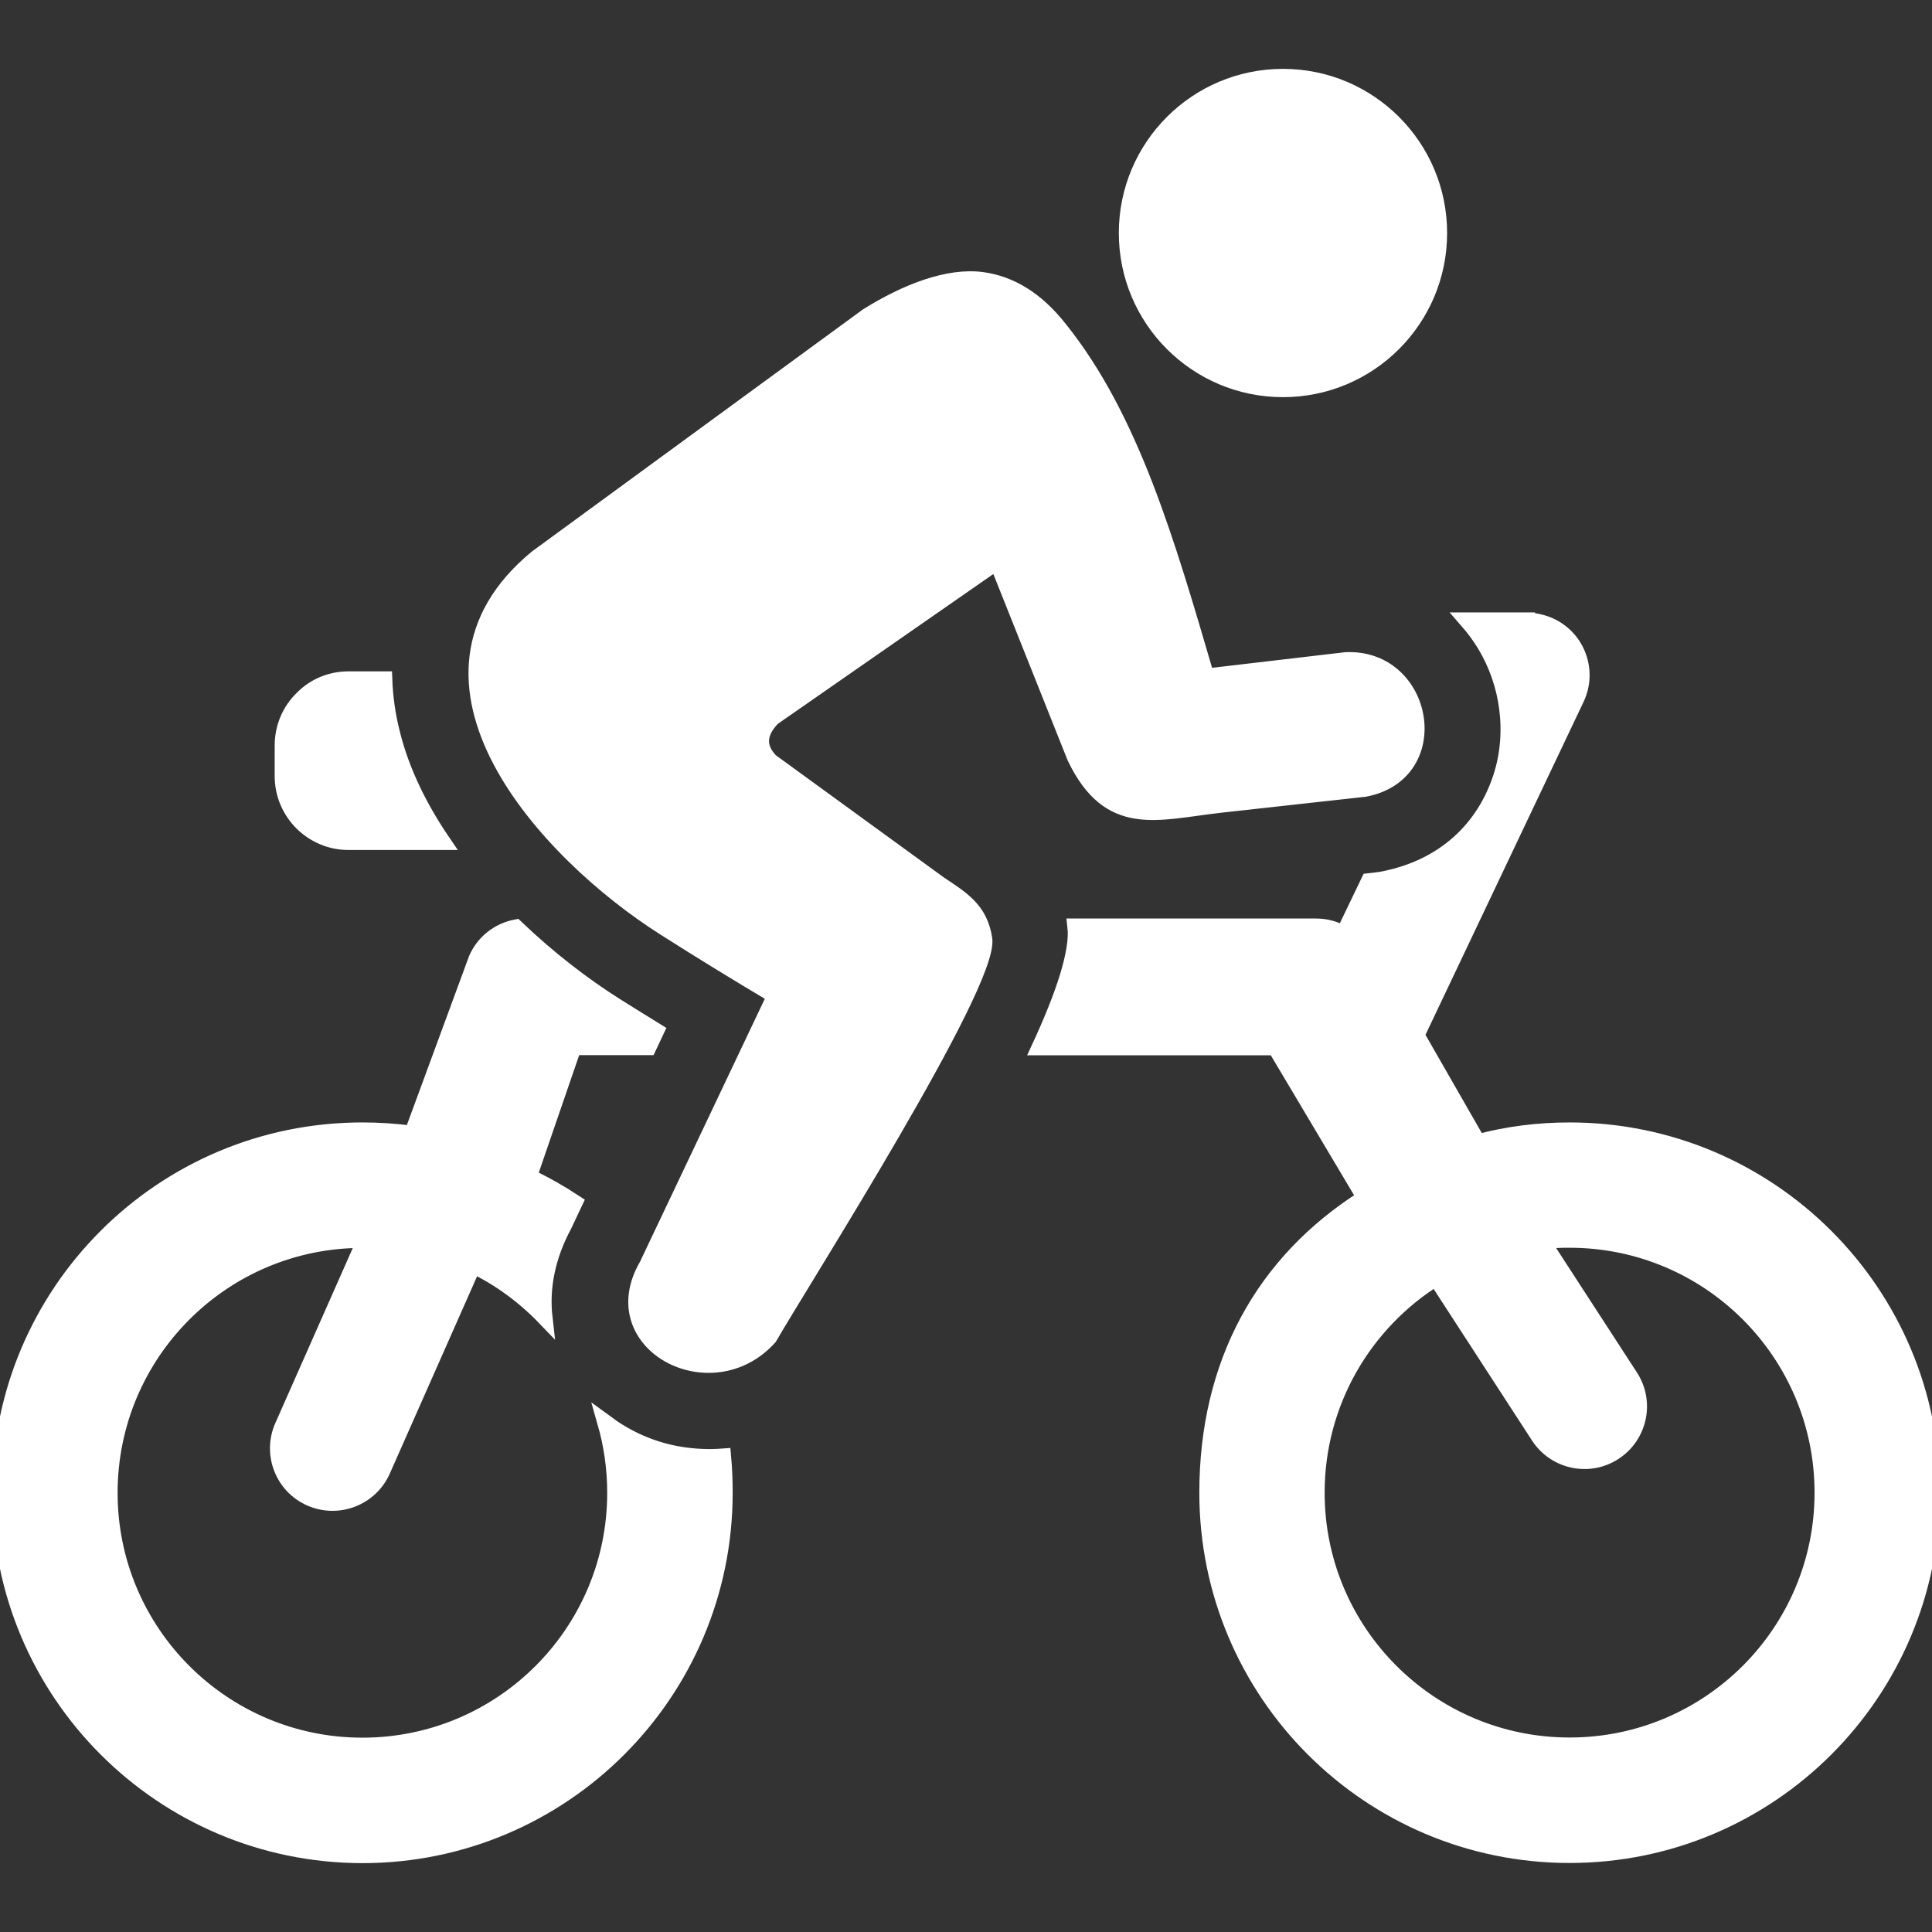 <!DOCTYPE svg PUBLIC "-//W3C//DTD SVG 1.1//EN" "http://www.w3.org/Graphics/SVG/1.1/DTD/svg11.dtd">
<!-- Uploaded to: SVG Repo, www.svgrepo.com, Transformed by: SVG Repo Mixer Tools -->
<svg fill="#ffffff" width="800px" height="800px" viewBox="0 -4.88 122.88 122.88" version="1.1" id="Layer_1" xmlns="http://www.w3.org/2000/svg" xmlns:xlink="http://www.w3.org/1999/xlink" style="enable-background:new 0 0 122.88 113.11" xml:space="preserve" stroke="#ffffff">
<rect x="0" y="-4.88" width="122.88" height="122.88" fill="#333333" stroke="none"/>
<g id="SVGRepo_bgCarrier" stroke-width="0"/>
<g id="SVGRepo_tracerCarrier" stroke-linecap="round" stroke-linejoin="round"/>
<g id="SVGRepo_iconCarrier"> <style type="text/css">  .st0{fill-rule:evenodd;clip-rule:evenodd;}  </style> <g> <path class="st0" d="M99.83,67.01c12.72,0,23.05,10.32,23.05,23.05c0,12.72-10.32,23.05-23.05,23.05s-23.05-10.32-23.05-23.05 c0-8.21,3.56-14.68,10.02-18.76l-5.69-9.56h-15c1.52-3.28,2.47-6.09,2.28-7.7h15.32c0.63,0,1.22,0.17,1.74,0.47l1.61-3.35 l0.36-0.04l0,0c0.14-0.02,0.29-0.04,0.44-0.06c4.12-0.77,6.58-3.37,7.6-6.5c0.46-1.41,0.58-2.92,0.39-4.39 c-0.18-1.43-0.67-2.83-1.42-4.07c-0.33-0.54-0.71-1.05-1.13-1.53h3.83v0.02c0.49,0,0.99,0.11,1.47,0.33 c1.74,0.81,2.49,2.88,1.67,4.62L90.1,60.96l3.9,6.8C95.9,67.25,97.86,67.01,99.83,67.01L99.83,67.01z M34.14,30.59l21.03-15.38 c2.47-1.54,5.13-2.57,7.28-2.29c1.79,0.24,3.44,1.21,4.94,3.11c4.56,5.69,6.82,13.5,9.34,22.11l8.87-1.04 c5.07-0.23,6.4,7.22,1.19,8.2l-9.14,1.01c-4.08,0.46-7.06,1.59-9.28-3.01l-4.96-12.44l-14.27,9.92c-0.88,0.92-1.01,1.83-0.13,2.75 l10.71,7.79c1.41,0.95,2.6,1.62,2.89,3.51c0.44,2.84-11.58,21.71-13.68,25.35c-3.69,4.1-10.69,0.39-7.78-4.58l8.14-17.15 c-2.42-1.44-4.77-2.88-7.03-4.32C34.72,49.35,24.69,38.38,34.14,30.59L34.14,30.59z M81.6,0c5.49,0,9.94,4.45,9.94,9.94 c0,5.49-4.45,9.94-9.94,9.94c-5.49,0-9.94-4.45-9.94-9.94C71.66,4.45,76.11,0,81.6,0L81.6,0z M41.25,61.73h-4.77l-2.83,8.23 c1.03,0.49,2,1.04,2.91,1.64l-0.68,1.44c-1.09,2.03-1.45,4.03-1.24,5.88c-1.3-1.35-2.83-2.48-4.54-3.31l0,0l-5.76,13.02 c-0.77,1.76-2.83,2.56-4.59,1.79c-1.76-0.77-2.56-2.83-1.78-4.59l5.24-11.84c-0.05,0-0.11,0-0.16,0c-8.88,0-16.07,7.2-16.07,16.08 c0,8.87,7.2,16.07,16.07,16.07c8.88,0,16.07-7.2,16.07-16.07c0-1.56-0.22-3.06-0.63-4.49c0.15,0.11,0.3,0.22,0.46,0.33 c1.28,0.87,2.76,1.47,4.3,1.72c0.9,0.15,1.82,0.19,2.75,0.12c0.07,0.76,0.1,1.53,0.1,2.32c0,12.72-10.32,23.05-23.05,23.05 C10.32,113.11,0,102.78,0,90.06c0-12.73,10.32-23.05,23.05-23.05c1.07,0,2.12,0.07,3.16,0.21l4.09-11.11 c0.47-1.08,1.43-1.8,2.51-2.01c2.06,1.97,4.27,3.67,6.31,4.96c0.62,0.39,1.5,0.94,2.62,1.63L41.25,61.73L41.25,61.73z M22.13,38.32 h2.32c0.04,1.14,0.2,2.29,0.49,3.43c0.6,2.43,1.75,4.76,3.23,6.93h-6.03l0,0l0,0c-1.13,0-2.17-0.47-2.93-1.22 c-0.77-0.77-1.24-1.82-1.24-2.98l0,0l0,0v-1.94l0,0l0,0c0-1.17,0.47-2.23,1.24-2.98C19.95,38.79,20.99,38.33,22.13,38.32 L22.13,38.32L22.13,38.32L22.13,38.32L22.13,38.32z M98.1,74.07l5.59,8.61c1.05,1.61,0.59,3.76-1.02,4.81 c-1.61,1.05-3.76,0.59-4.81-1.02l-6.53-10.06c-4.55,2.84-7.58,7.89-7.58,13.65c0,8.87,7.2,16.07,16.08,16.07 c8.88,0,16.08-7.2,16.08-16.07c0-8.88-7.2-16.08-16.08-16.08C99.25,73.97,98.67,74.01,98.1,74.07L98.1,74.07L98.1,74.07z"/> </g> </g>
</svg>